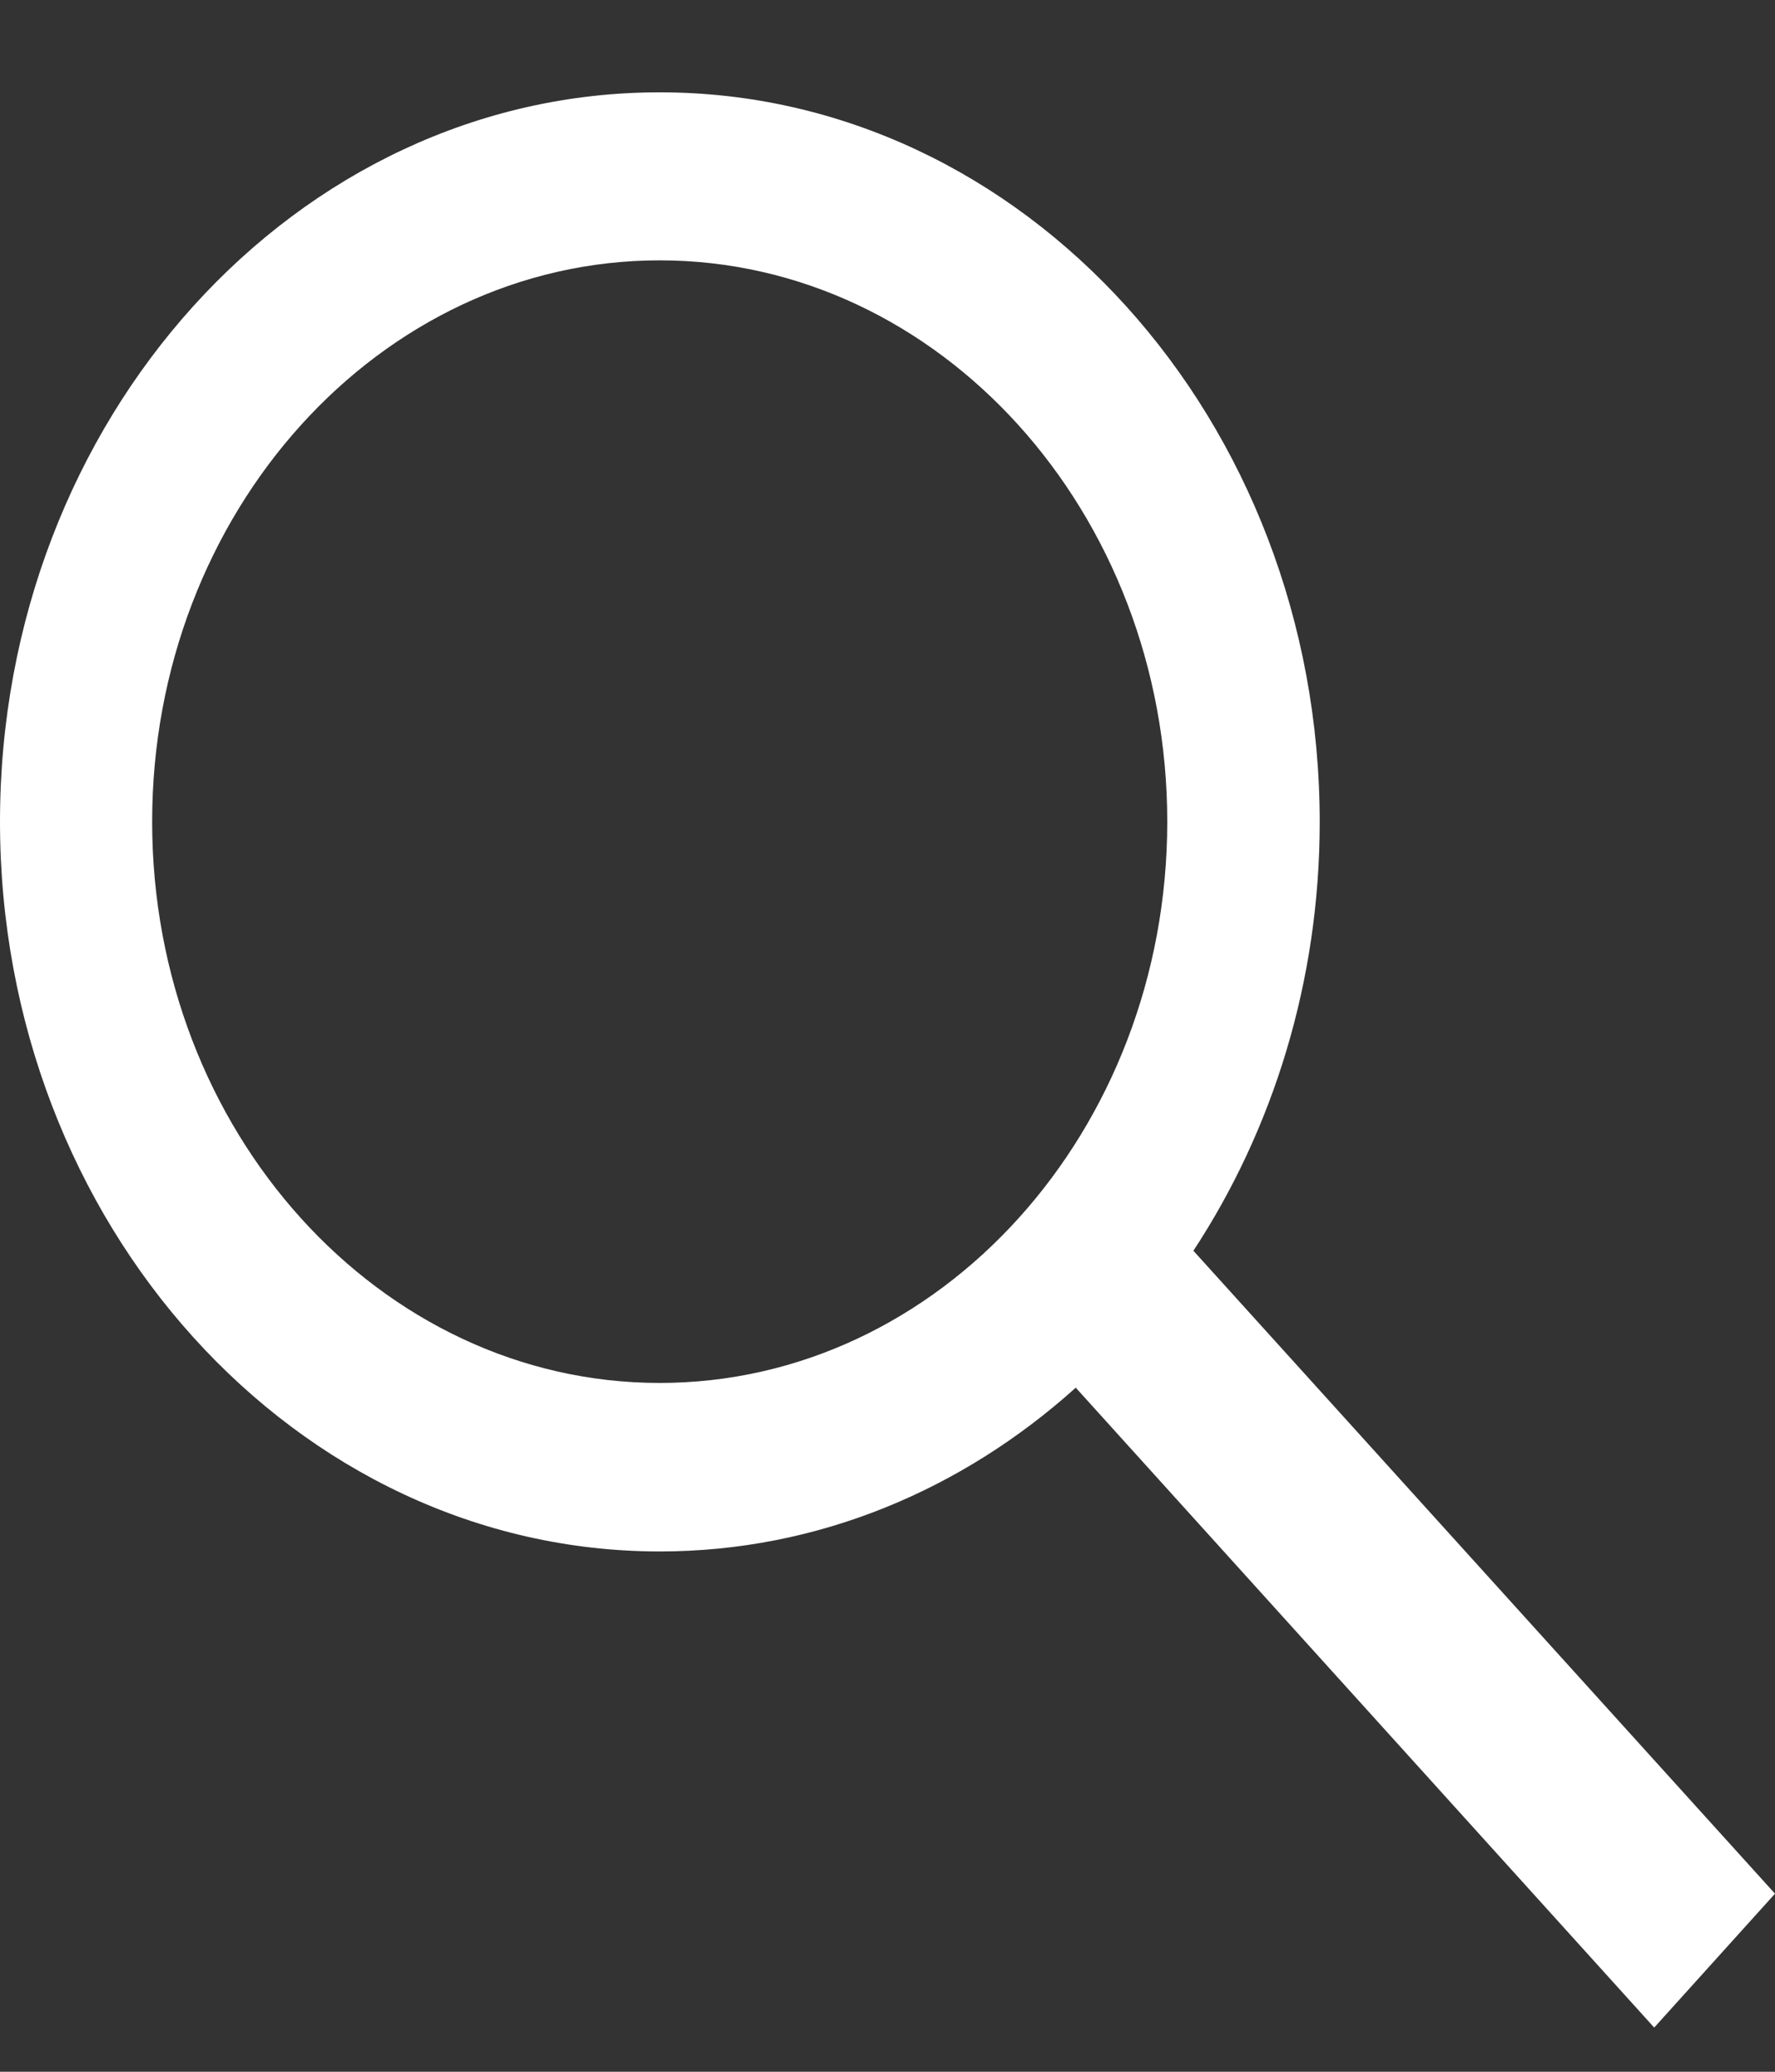 <svg width="18" height="21" viewBox="0 0 18 21" fill="none" xmlns="http://www.w3.org/2000/svg">
<rect x="0" y="0" width="18" height="21" fill="#333333" stroke="none"/>
<path d="M18 19.195L12.102 12.678C12.905 11.456 13.383 9.953 13.383 8.333C13.383 4.255 10.382 0.936 6.694 0.936C3.001 0.931 0 4.251 0 8.329C0 12.406 3.001 15.726 6.69 15.726C8.289 15.726 9.755 15.104 10.909 14.066L16.775 20.552L18 19.195ZM6.69 14.018C3.853 14.018 1.543 11.464 1.543 8.329C1.543 5.193 3.853 2.639 6.69 2.639C9.526 2.639 11.837 5.193 11.837 8.329C11.837 11.464 9.53 14.018 6.69 14.018Z" fill="white"/>
</svg>
